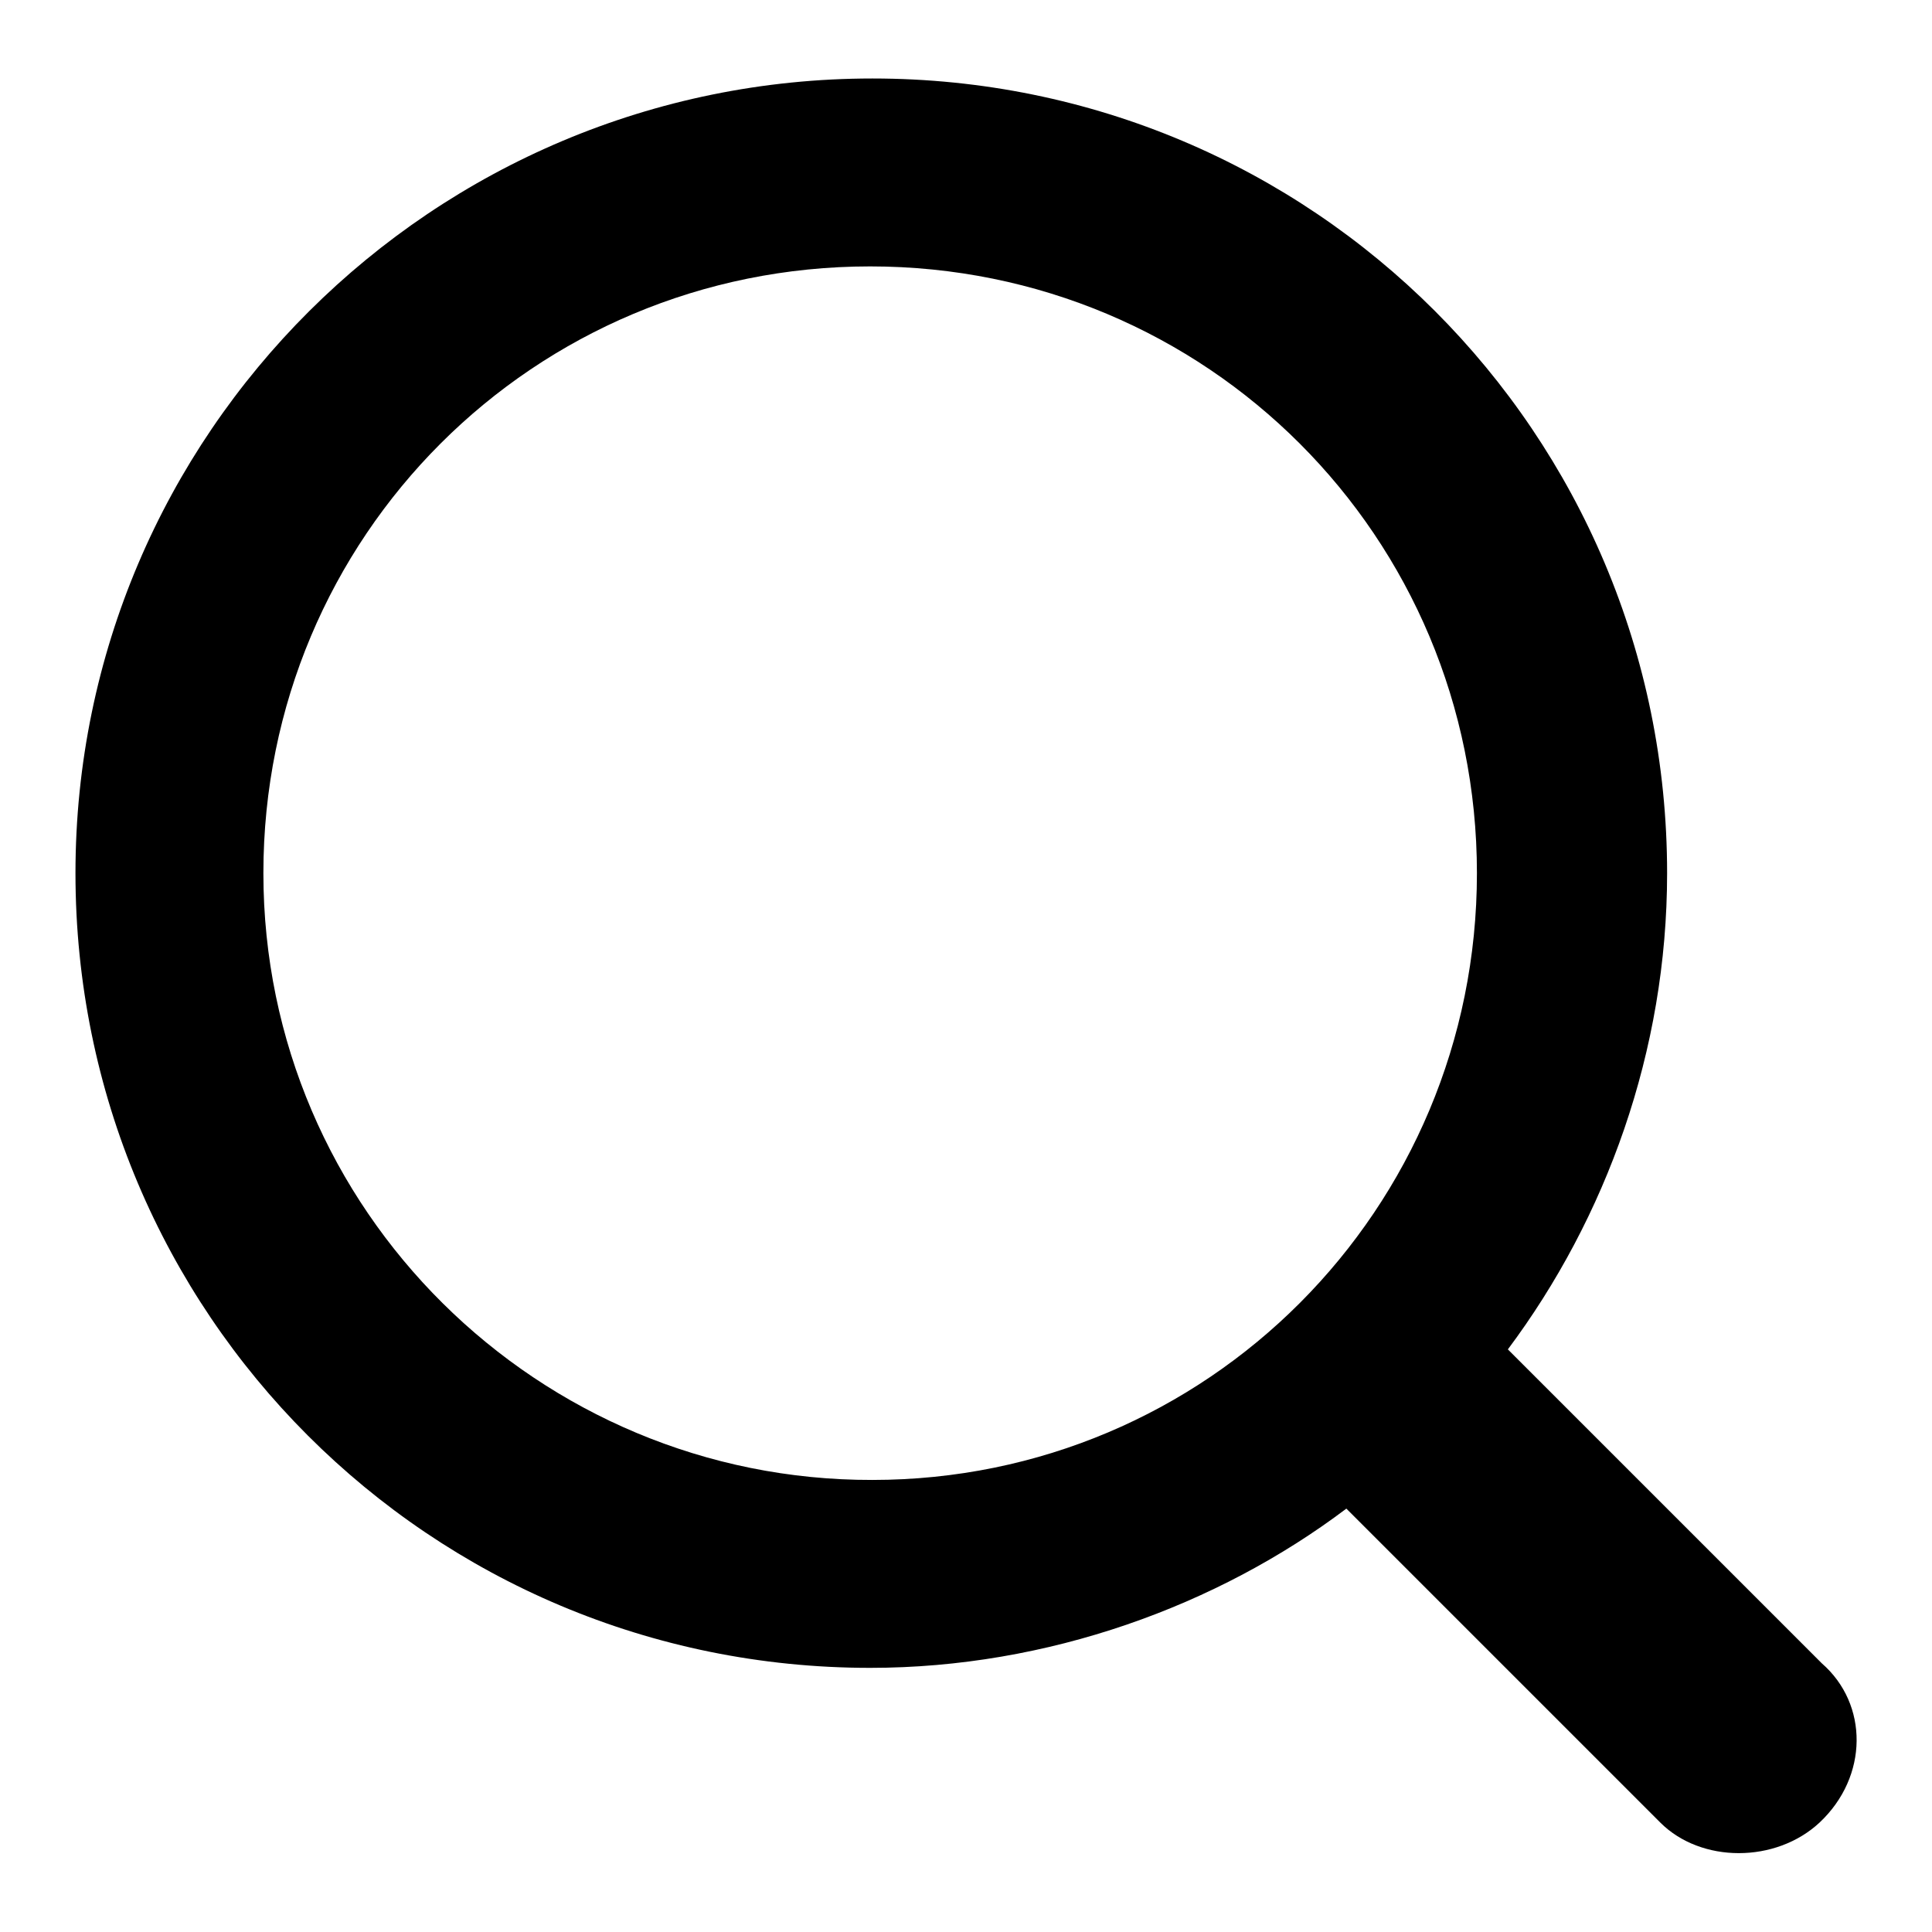 <?xml version="1.0" encoding="utf-8"?>
<!-- Svg Vector Icons : http://www.onlinewebfonts.com/icon -->
<!DOCTYPE svg PUBLIC "-//W3C//DTD SVG 1.1//EN" "http://www.w3.org/Graphics/SVG/1.1/DTD/svg11.dtd">
<svg version="1.1" xmlns="http://www.w3.org/2000/svg" xmlns:xlink="http://www.w3.org/1999/xlink" x="0px" y="0px" viewBox="0 0 256 256" enable-background="new 0 0 256 256" xml:space="preserve">
<g><g><path fill="#000000" d="M241.4,220.4l-41.6-41.6c13-17.4,21.1-39.5,21.1-63.1c0-58.3-47-105.3-105.3-105.3C57.4,10.4,10,57.5,10,115.7c0,58.3,47,105.3,105.3,105.3c23.5,0,46-8.2,63.1-21.1l41.6,41.6c5.4,5.4,15.3,5.4,21.1,0C247.6,235.4,247.6,225.8,241.4,220.4z M34.9,115.7c0-44.6,35.8-80.4,80.4-80.4s80.4,35.8,80.4,80.4c0,44.6-35.8,80.4-80.1,80.4C71.4,196.2,34.9,160.4,34.9,115.7z"/></g></g>
</svg>